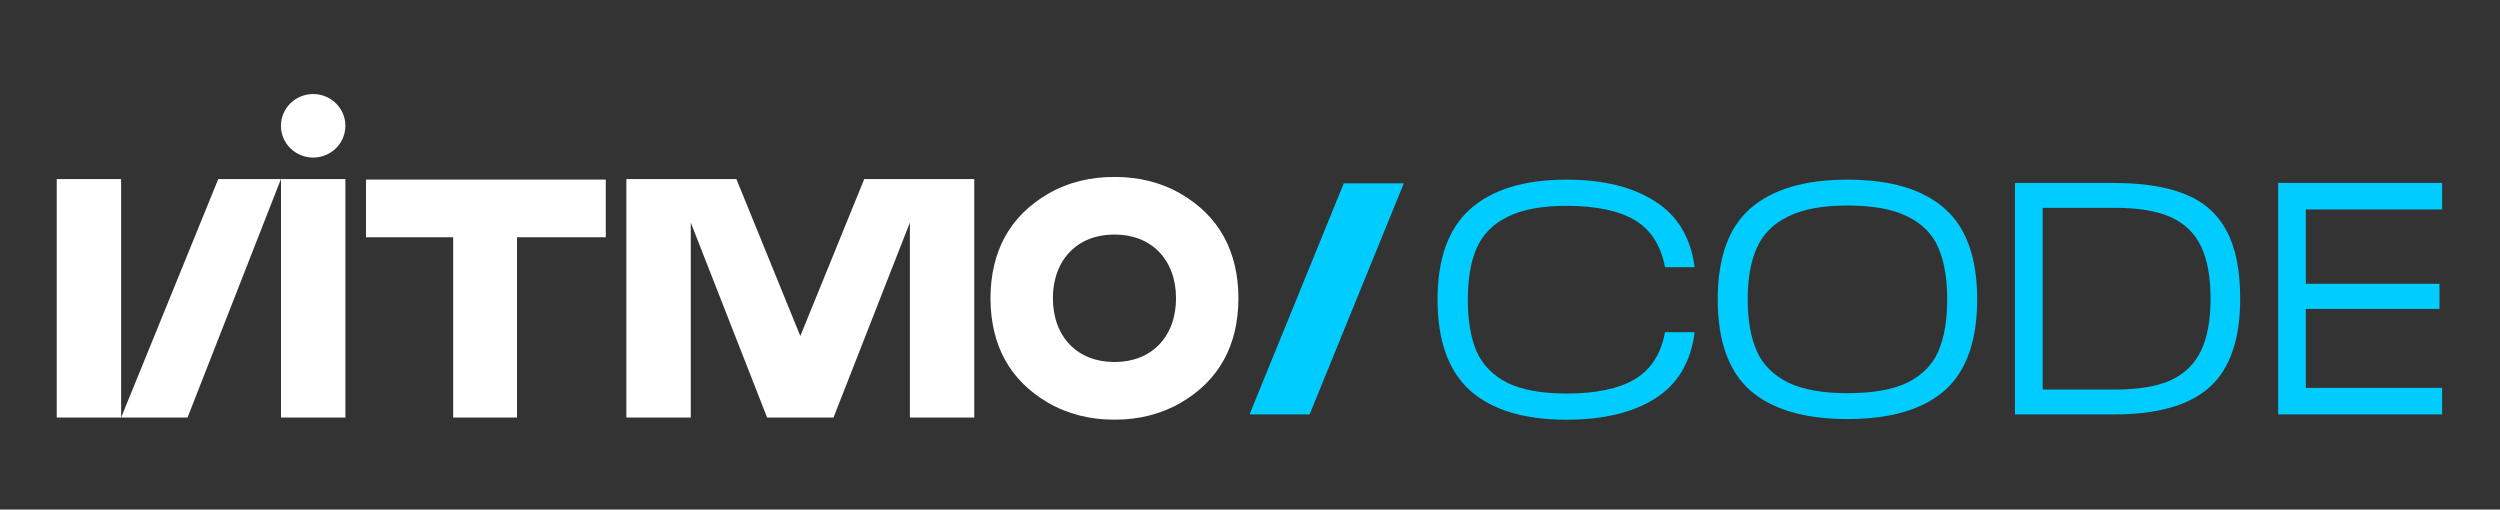 <svg width="157" height="32" viewBox="0 0 157 32" fill="none" xmlns="http://www.w3.org/2000/svg">
<rect x="0" y="0" width="157" height="32" fill="#333333" stroke="none"/>
<g clip-path="url(#clip0_7997_22300)">
<path fill-rule="evenodd" clip-rule="evenodd" d="M84.389 11.514H84.731H87.816H88.159L82.243 26.025H81.9H78.815H78.472L84.389 11.514Z" fill="#00CCFF"/>
<path d="M98.381 26.358C95.721 26.358 93.702 25.747 92.323 24.526C90.959 23.29 90.277 21.388 90.277 18.82C90.277 16.252 90.959 14.357 92.323 13.135C93.702 11.9 95.721 11.282 98.381 11.282C100.67 11.282 102.517 11.733 103.922 12.636C105.342 13.524 106.176 14.905 106.424 16.779H104.563C104.302 15.405 103.667 14.419 102.661 13.823C101.655 13.226 100.228 12.927 98.381 12.927C96.824 12.927 95.59 13.156 94.68 13.614C93.771 14.059 93.123 14.711 92.737 15.572C92.365 16.419 92.179 17.501 92.179 18.82C92.179 20.139 92.365 21.229 92.737 22.09C93.123 22.936 93.771 23.589 94.68 24.047C95.59 24.491 96.824 24.713 98.381 24.713C100.228 24.713 101.655 24.415 102.661 23.818C103.681 23.207 104.315 22.221 104.563 20.861H106.424C106.19 22.735 105.363 24.123 103.943 25.026C102.537 25.914 100.683 26.358 98.381 26.358Z" fill="#00CCFF"/>
<path d="M107.873 18.799C107.873 16.189 108.556 14.288 109.92 13.094C111.299 11.886 113.332 11.282 116.02 11.282C118.721 11.282 120.754 11.886 122.119 13.094C123.484 14.288 124.166 16.189 124.166 18.799C124.166 21.409 123.484 23.318 122.119 24.526C120.754 25.72 118.721 26.317 116.02 26.317C113.332 26.317 111.299 25.72 109.92 24.526C108.556 23.318 107.873 21.409 107.873 18.799ZM109.755 18.799C109.755 20.118 109.948 21.208 110.334 22.069C110.72 22.916 111.375 23.568 112.298 24.026C113.222 24.47 114.462 24.692 116.02 24.692C117.619 24.692 118.873 24.47 119.783 24.026C120.706 23.568 121.354 22.916 121.726 22.069C122.098 21.208 122.284 20.118 122.284 18.799C122.284 17.481 122.098 16.398 121.726 15.551C121.354 14.69 120.706 14.038 119.783 13.594C118.873 13.135 117.619 12.906 116.02 12.906C114.462 12.906 113.222 13.135 112.298 13.594C111.375 14.038 110.72 14.69 110.334 15.551C109.948 16.398 109.755 17.481 109.755 18.799Z" fill="#00CCFF"/>
<path d="M132.724 11.49C134.571 11.49 136.073 11.726 137.231 12.198C138.403 12.67 139.271 13.441 139.836 14.51C140.402 15.565 140.684 16.981 140.684 18.758C140.684 21.298 140.05 23.145 138.782 24.297C137.514 25.449 135.508 26.025 132.765 26.025H126.542V11.49H132.724ZM132.848 24.463C134.295 24.463 135.453 24.269 136.322 23.88C137.19 23.478 137.824 22.86 138.224 22.027C138.623 21.194 138.823 20.104 138.823 18.758C138.823 17.397 138.623 16.301 138.224 15.468C137.824 14.635 137.19 14.024 136.322 13.635C135.453 13.246 134.295 13.052 132.848 13.052H127.431L128.279 12.198V25.317L127.431 24.463H132.848Z" fill="#00CCFF"/>
<path d="M153.365 13.156H143.958L144.805 12.303V25.213L143.958 24.359H153.365V26.025H143.069V11.49H153.365V13.156ZM144.309 19.403V17.821H153.2V19.403H144.309Z" fill="#00CCFF"/>
<path d="M77.773 18.731C77.764 15.777 76.554 13.573 74.17 12.18C72.894 11.434 71.447 11.103 69.988 11.114C68.529 11.103 67.082 11.434 65.805 12.18C63.421 13.573 62.212 15.777 62.202 18.731C62.211 21.686 63.421 23.889 65.805 25.283C67.043 26.006 68.45 26.345 69.876 26.353C69.912 26.353 69.95 26.352 69.988 26.352C70.025 26.352 70.063 26.353 70.1 26.353C71.526 26.345 72.932 26.007 74.17 25.283C76.555 23.889 77.765 21.686 77.773 18.731ZM72.785 21.65C72.096 22.356 71.138 22.731 70.016 22.733C70.007 22.733 69.998 22.732 69.989 22.732C69.979 22.732 69.971 22.733 69.961 22.733C68.839 22.731 67.881 22.357 67.192 21.65C66.495 20.935 66.118 19.902 66.122 18.732C66.117 17.561 66.495 16.527 67.192 15.813C67.88 15.106 68.838 14.732 69.961 14.73H69.967C69.974 14.73 69.981 14.73 69.988 14.731C69.995 14.731 70.001 14.73 70.008 14.73H70.014C71.137 14.731 72.095 15.105 72.784 15.813C73.481 16.527 73.858 17.561 73.854 18.732C73.859 19.903 73.482 20.935 72.785 21.65Z" fill="white"/>
<path d="M22.984 11.277V14.9H28.46V26.221H32.468V14.9H38.042V11.277H22.984Z" fill="white"/>
<path d="M21.69 11.247H17.646V26.221H21.69V11.247Z" fill="white"/>
<path d="M7.607 11.247H3.563V26.221H7.607V11.247Z" fill="white"/>
<path d="M13.706 11.247L7.607 26.221H11.777L17.642 11.247H13.706Z" fill="white"/>
<path d="M54.274 11.247L50.26 21.102L46.246 11.247H39.336V26.221H43.38V13.979L48.175 26.221H52.344L57.14 13.979V26.221H61.184V11.247H54.274Z" fill="white"/>
<path d="M19.666 5.906C18.548 5.906 17.642 6.8 17.642 7.901C17.642 9.002 18.548 9.895 19.666 9.895C20.784 9.895 21.69 9.002 21.69 7.901C21.69 6.799 20.784 5.906 19.666 5.906Z" fill="white"/>
</g>
<defs>
<clipPath id="clip0_7997_22300">
<rect width="157" height="32" fill="white"/>
</clipPath>
</defs>
</svg>

